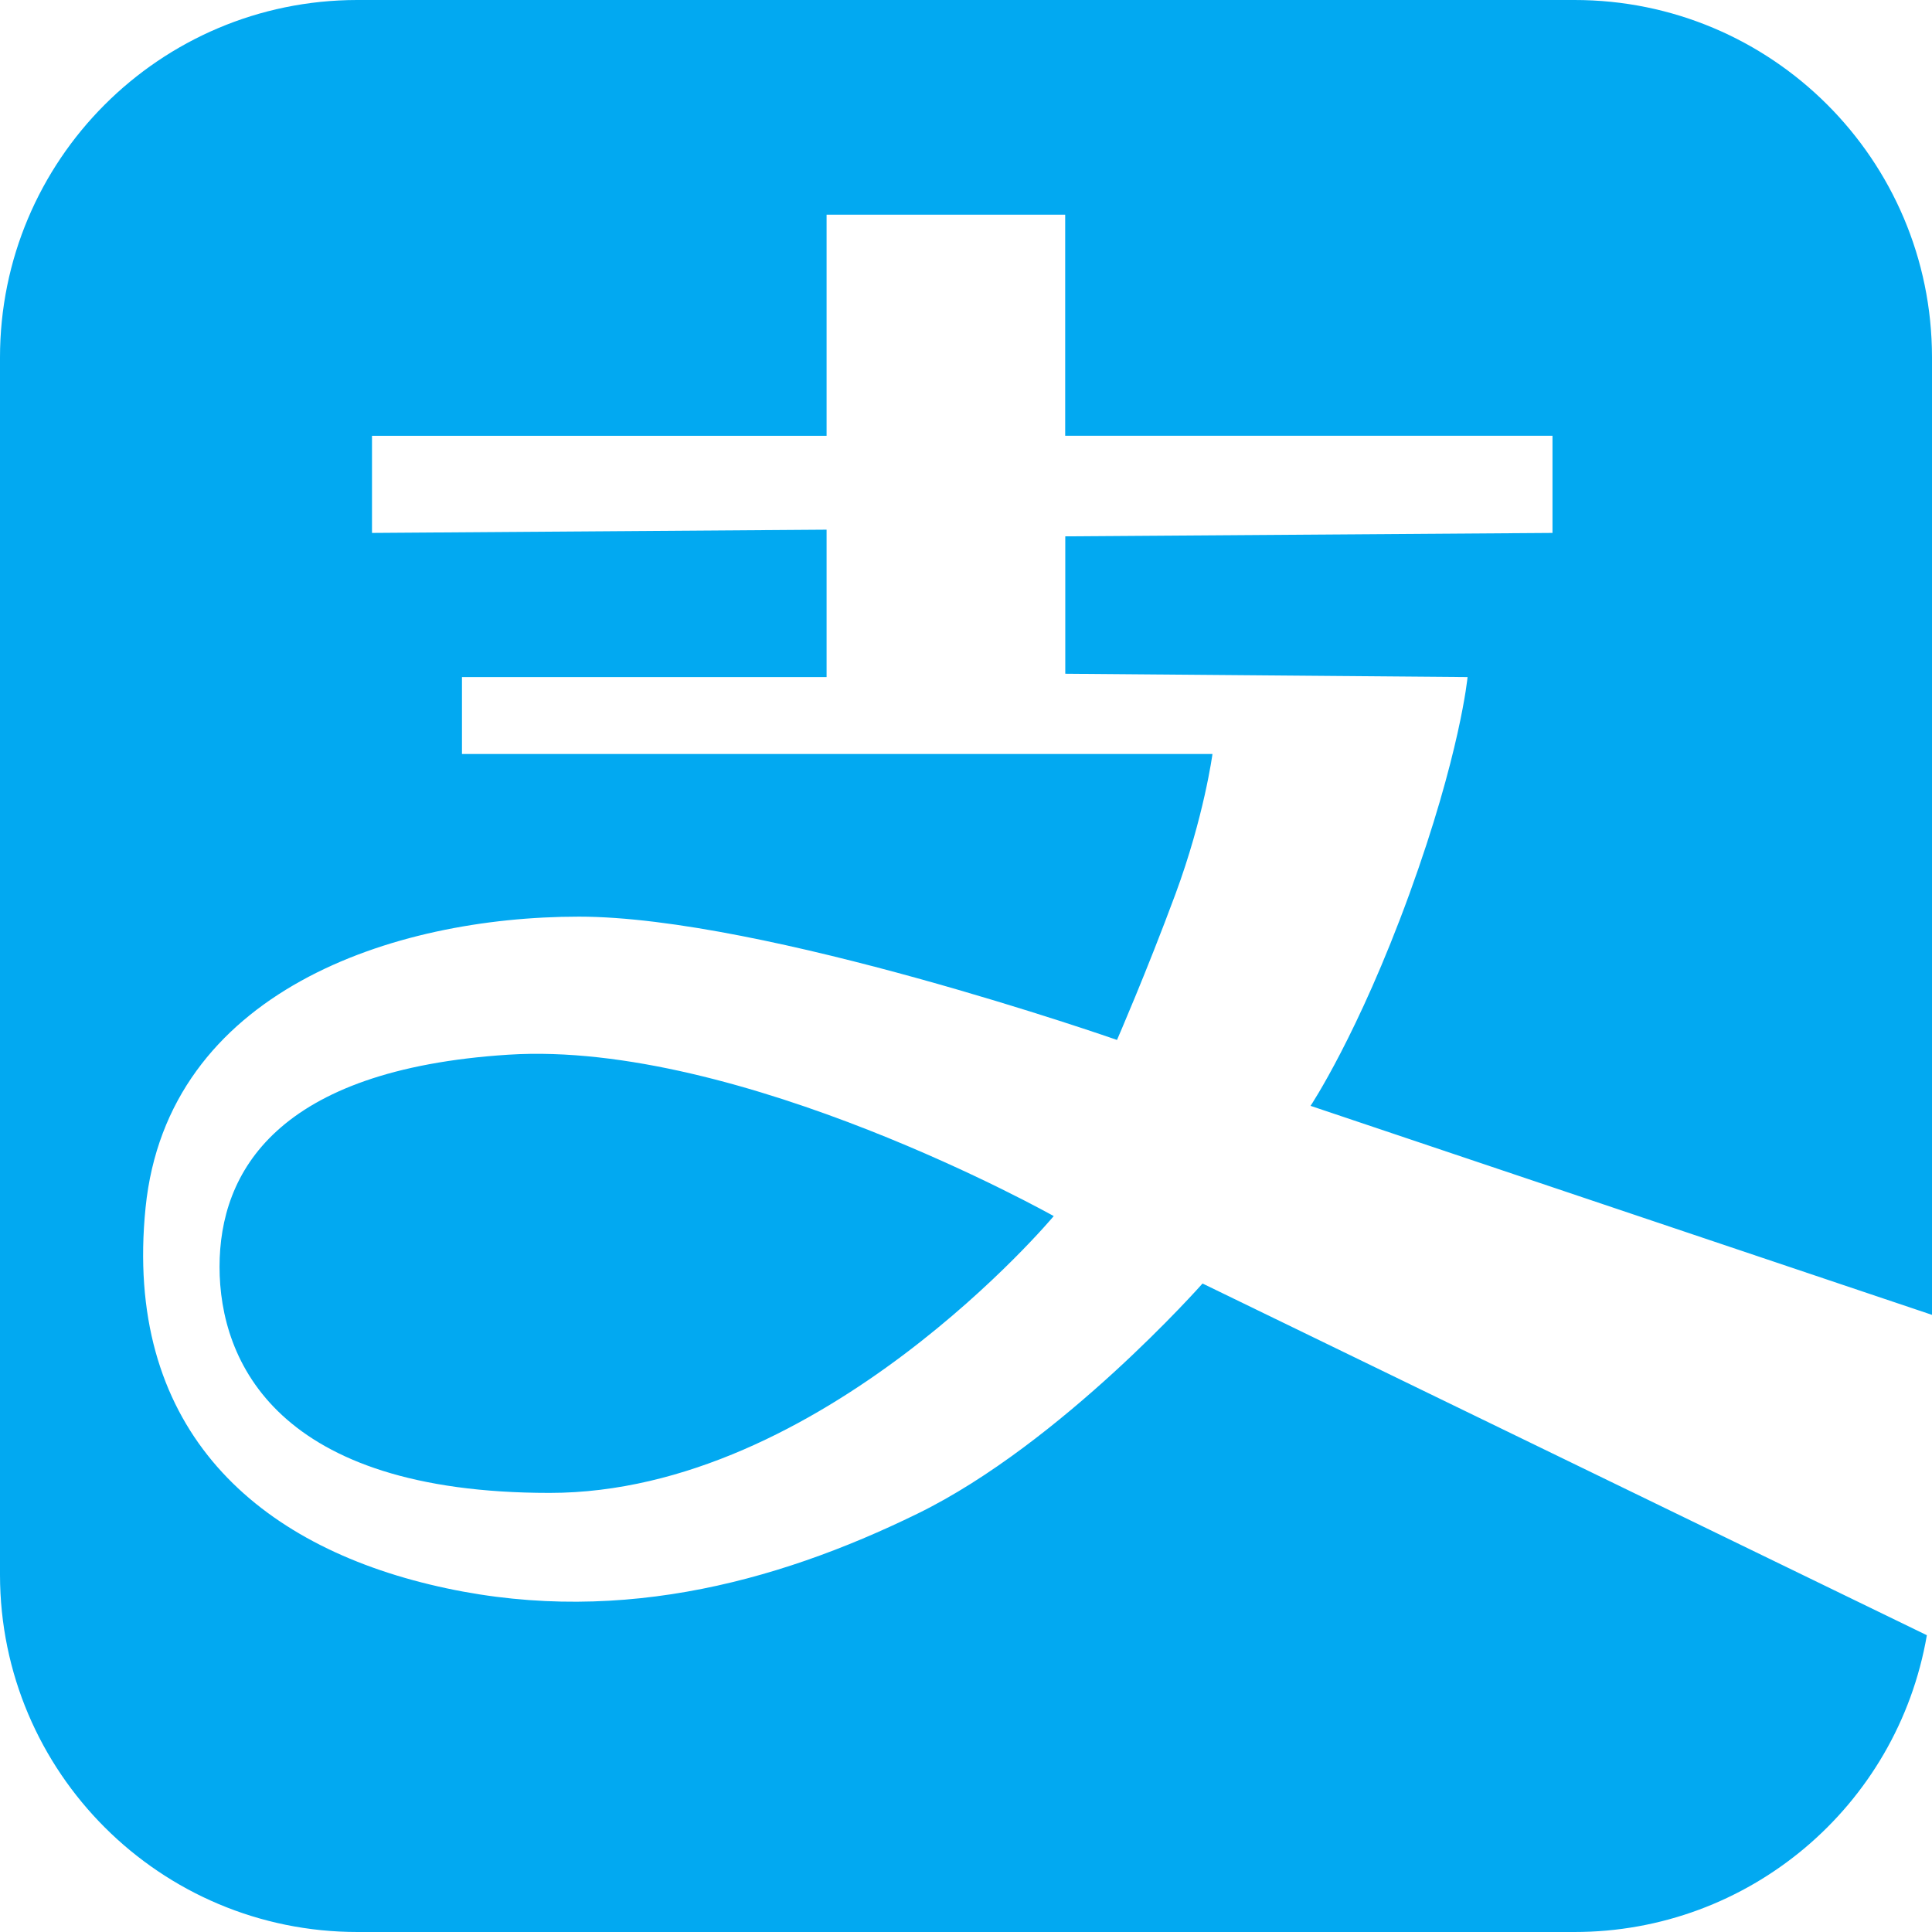<?xml version="1.0" encoding="UTF-8"?>
<svg width="44px" height="44px" viewBox="0 0 44 44" version="1.1" xmlns="http://www.w3.org/2000/svg" xmlns:xlink="http://www.w3.org/1999/xlink">
    <title>支付宝</title>
    <g id="支付宝" stroke="none" stroke-width="1" fill="none" fill-rule="evenodd">
        <g fill="#02A9F1" fill-rule="nonzero" id="形状">
            <path d="M44,29.945 L29.847,25.185 C29.847,25.185 30.934,23.557 32.096,20.365 C33.257,17.173 33.423,15.42 33.423,15.42 L24.261,15.344 L24.261,12.215 L35.357,12.137 L35.357,9.924 L24.259,9.924 L24.259,4.889 L18.825,4.889 L18.825,9.925 L8.472,9.925 L8.472,12.137 L18.825,12.063 L18.825,15.42 L10.521,15.42 L10.521,17.172 L27.613,17.172 C27.613,17.172 27.424,18.595 26.769,20.365 C26.114,22.134 25.439,23.684 25.439,23.684 C25.439,23.684 17.414,20.876 13.185,20.876 C8.956,20.876 3.813,22.574 3.315,27.505 C2.818,32.433 5.71,35.102 9.785,36.085 C13.86,37.073 17.622,36.075 20.897,34.472 C24.173,32.871 27.387,29.231 27.387,29.231 L43.883,37.241 C43.21,41.149 39.818,44.004 35.852,44 L8.147,44 C3.652,44.004 0.004,40.363 -2.98427949e-13,35.868 L-2.98427949e-13,8.148 C-0.004,3.652 3.637,0.004 8.133,7.10542693e-15 L35.853,7.10542693e-15 C40.348,-0.004 43.996,3.637 44,8.133 L44,29.945 L44,29.945 Z M23.997,27.697 C23.997,27.697 18.727,34 12.517,34 C6.304,34 5,31.005 5,28.851 C5,26.7 6.291,24.359 11.577,24.02 C16.86,23.682 24,27.697 24,27.697 L23.997,27.697 L23.997,27.697 Z"></path>
        </g>
    </g>
</svg>